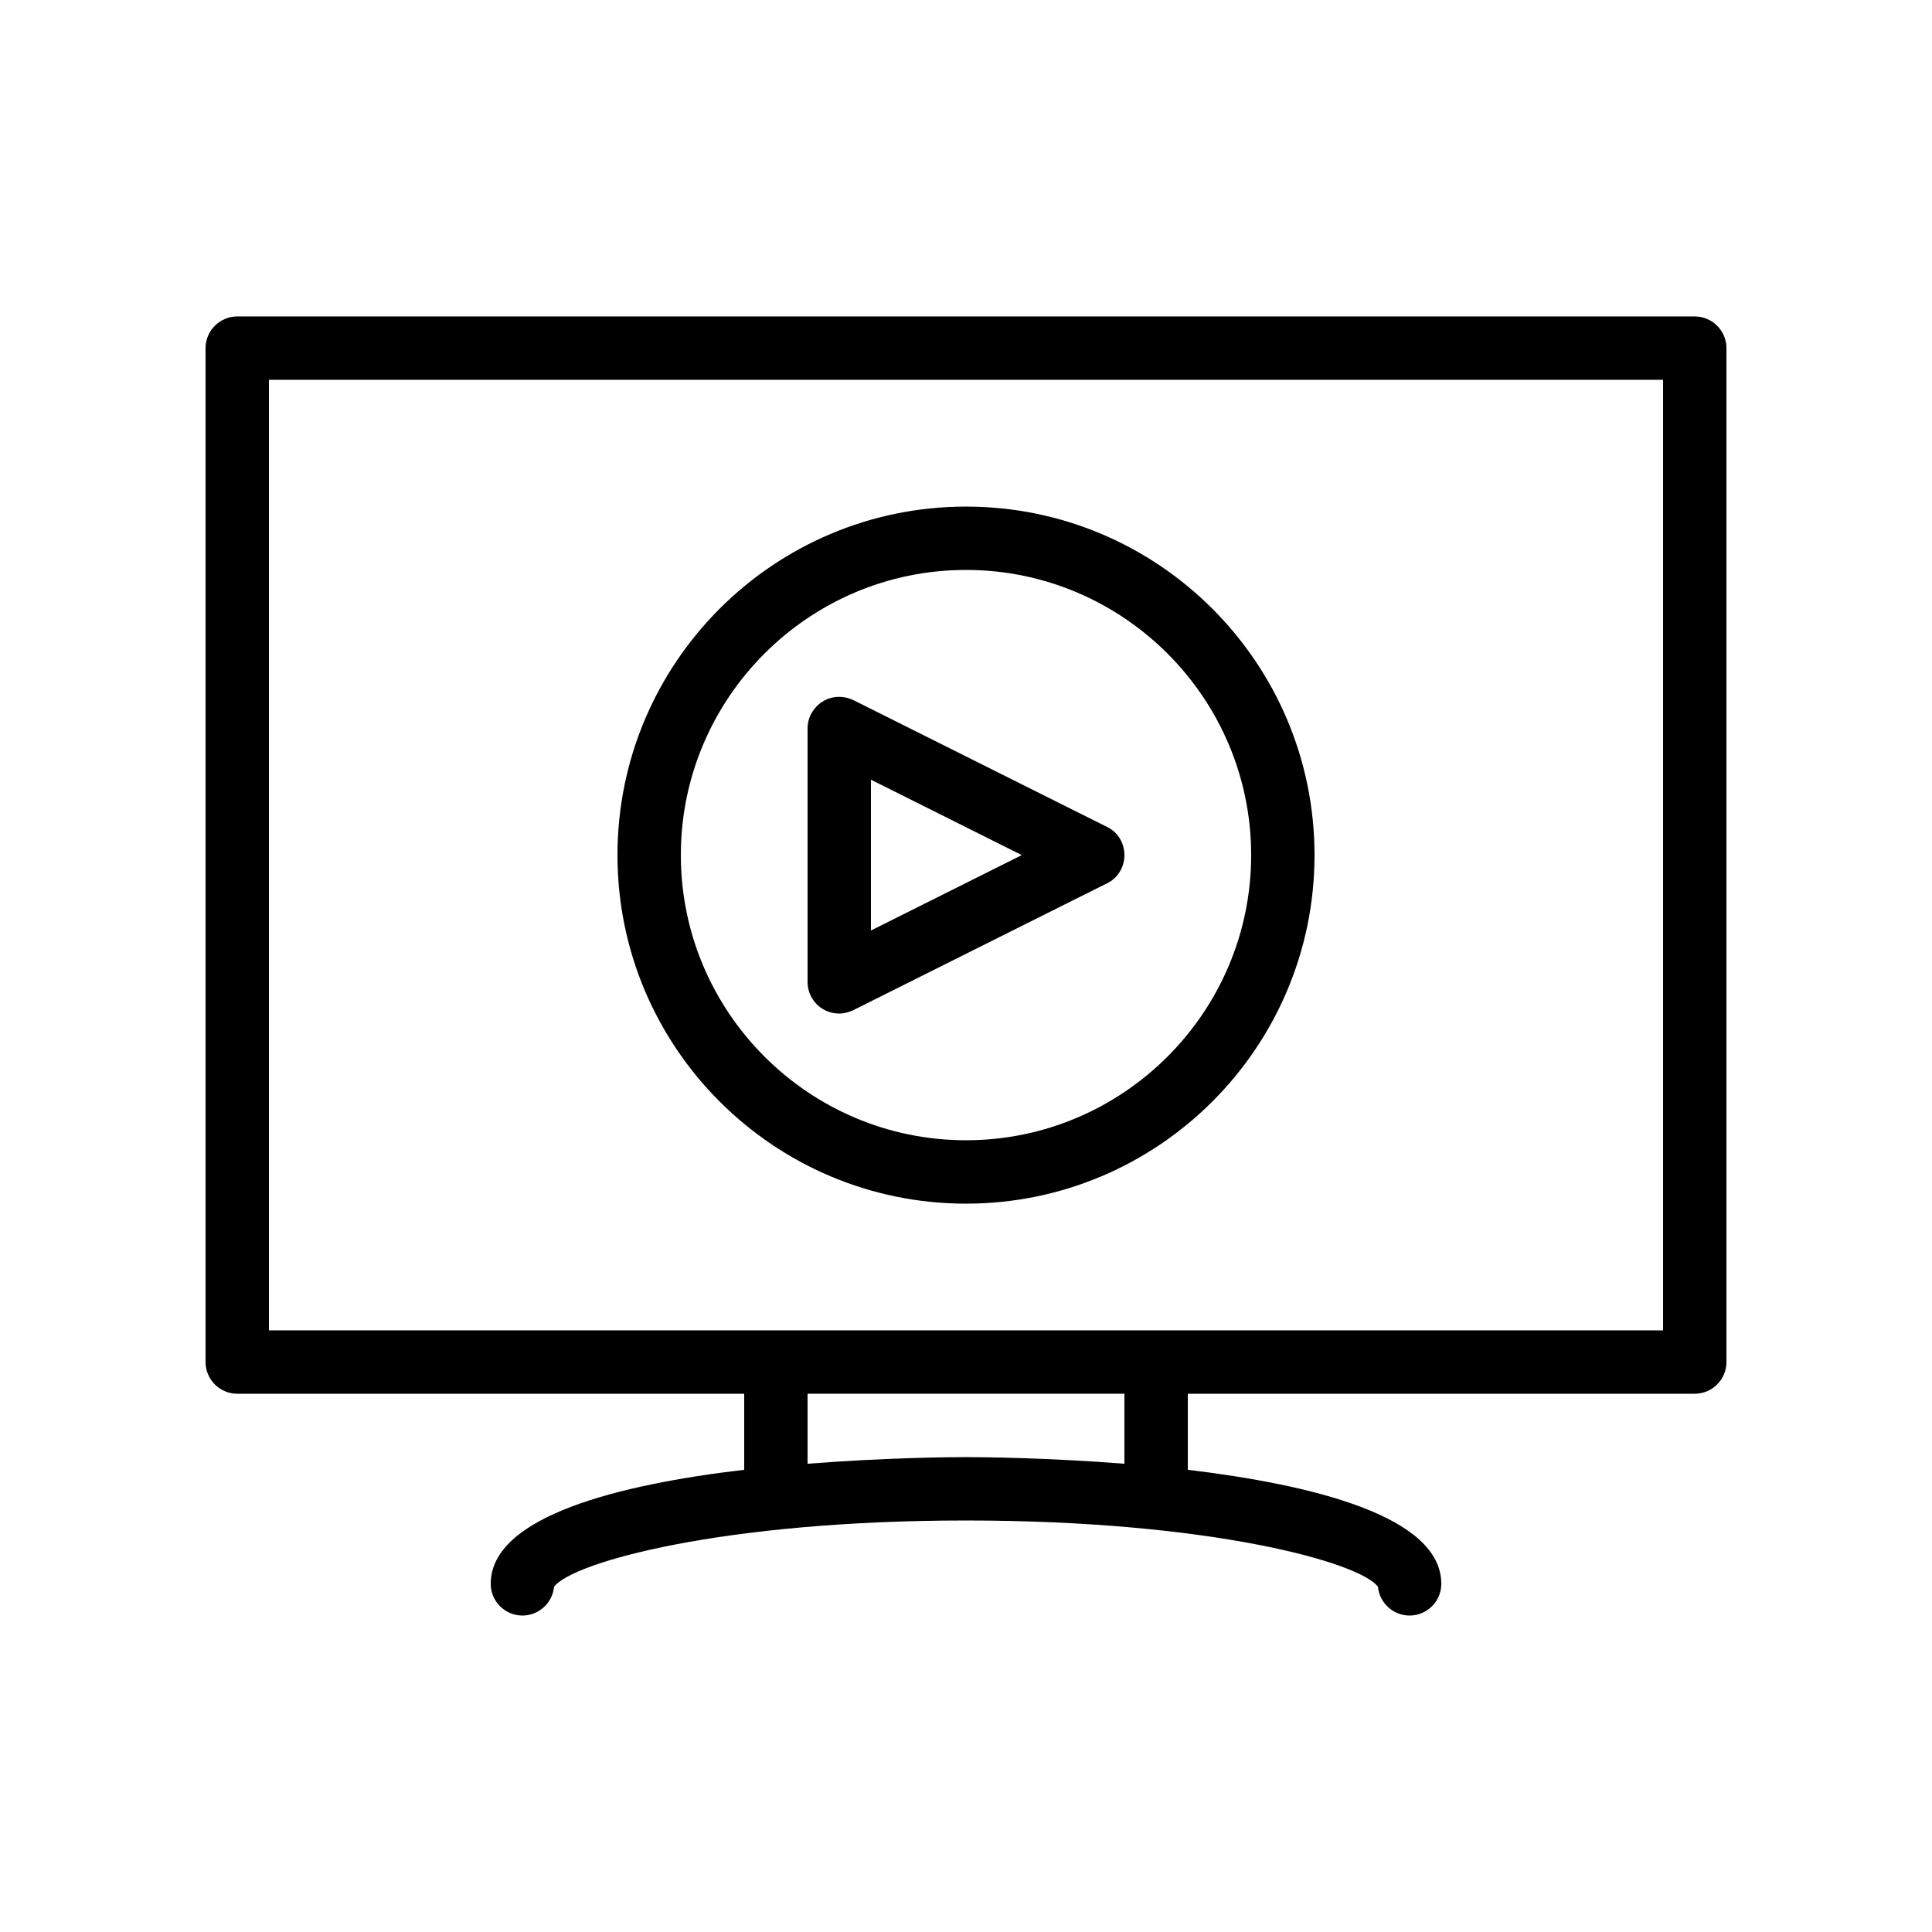 <?xml version="1.0" encoding="UTF-8"?>
<!-- Uploaded to: ICON Repo, www.iconrepo.com, Generator: ICON Repo Mixer Tools -->
<svg fill="#000000" width="800px" height="800px" version="1.1" viewBox="144 144 512 512" xmlns="http://www.w3.org/2000/svg">
 <g>
  <path d="m593.12 227.86h-386.25c-4.617 0-8.398 3.777-8.398 8.398v268.7c0 4.617 3.777 8.398 8.398 8.398h134.35v20.152c-32.914 3.863-67.176 12.258-67.176 30.23 0 4.617 3.777 8.398 8.398 8.398 4.367 0 7.977-3.359 8.398-7.641 4.871-6.465 44.504-17.551 109.16-17.551s104.37 11.082 109.16 17.551c0.418 4.281 4.031 7.641 8.398 7.641 4.617 0 8.398-3.777 8.398-8.398 0-17.969-34.258-26.281-67.176-30.23v-20.152h134.35c4.617 0 8.398-3.777 8.398-8.398v-268.7c-0.004-4.621-3.785-8.398-8.402-8.398zm-151.14 304.05c-20.238-1.594-37.449-1.762-41.984-1.762s-21.746 0.168-41.984 1.762v-18.559h83.969zm142.75-35.352h-369.46v-251.91h369.46z"/>
  <path d="m400 462.98c50.969 0 92.363-41.395 92.363-92.363s-41.395-92.363-92.363-92.363-92.363 41.395-92.363 92.363c-0.004 50.965 41.395 92.363 92.363 92.363zm0-167.94c41.648 0 75.57 33.922 75.57 75.57s-33.922 75.57-75.57 75.57-75.57-33.922-75.57-75.57c-0.004-41.648 33.922-75.57 75.57-75.57z"/>
  <path d="m361.96 411.34c1.344 0.84 2.856 1.258 4.449 1.258 1.258 0 2.602-0.336 3.777-0.922l67.176-33.586c2.856-1.348 4.621-4.285 4.621-7.477s-1.762-6.129-4.617-7.473l-67.176-33.586c-2.602-1.258-5.711-1.176-8.145 0.336-2.438 1.508-4.031 4.195-4.031 7.137v67.176c0 2.938 1.512 5.625 3.945 7.137zm12.848-60.711 39.969 19.984-39.969 19.984z"/>
 </g>
</svg>